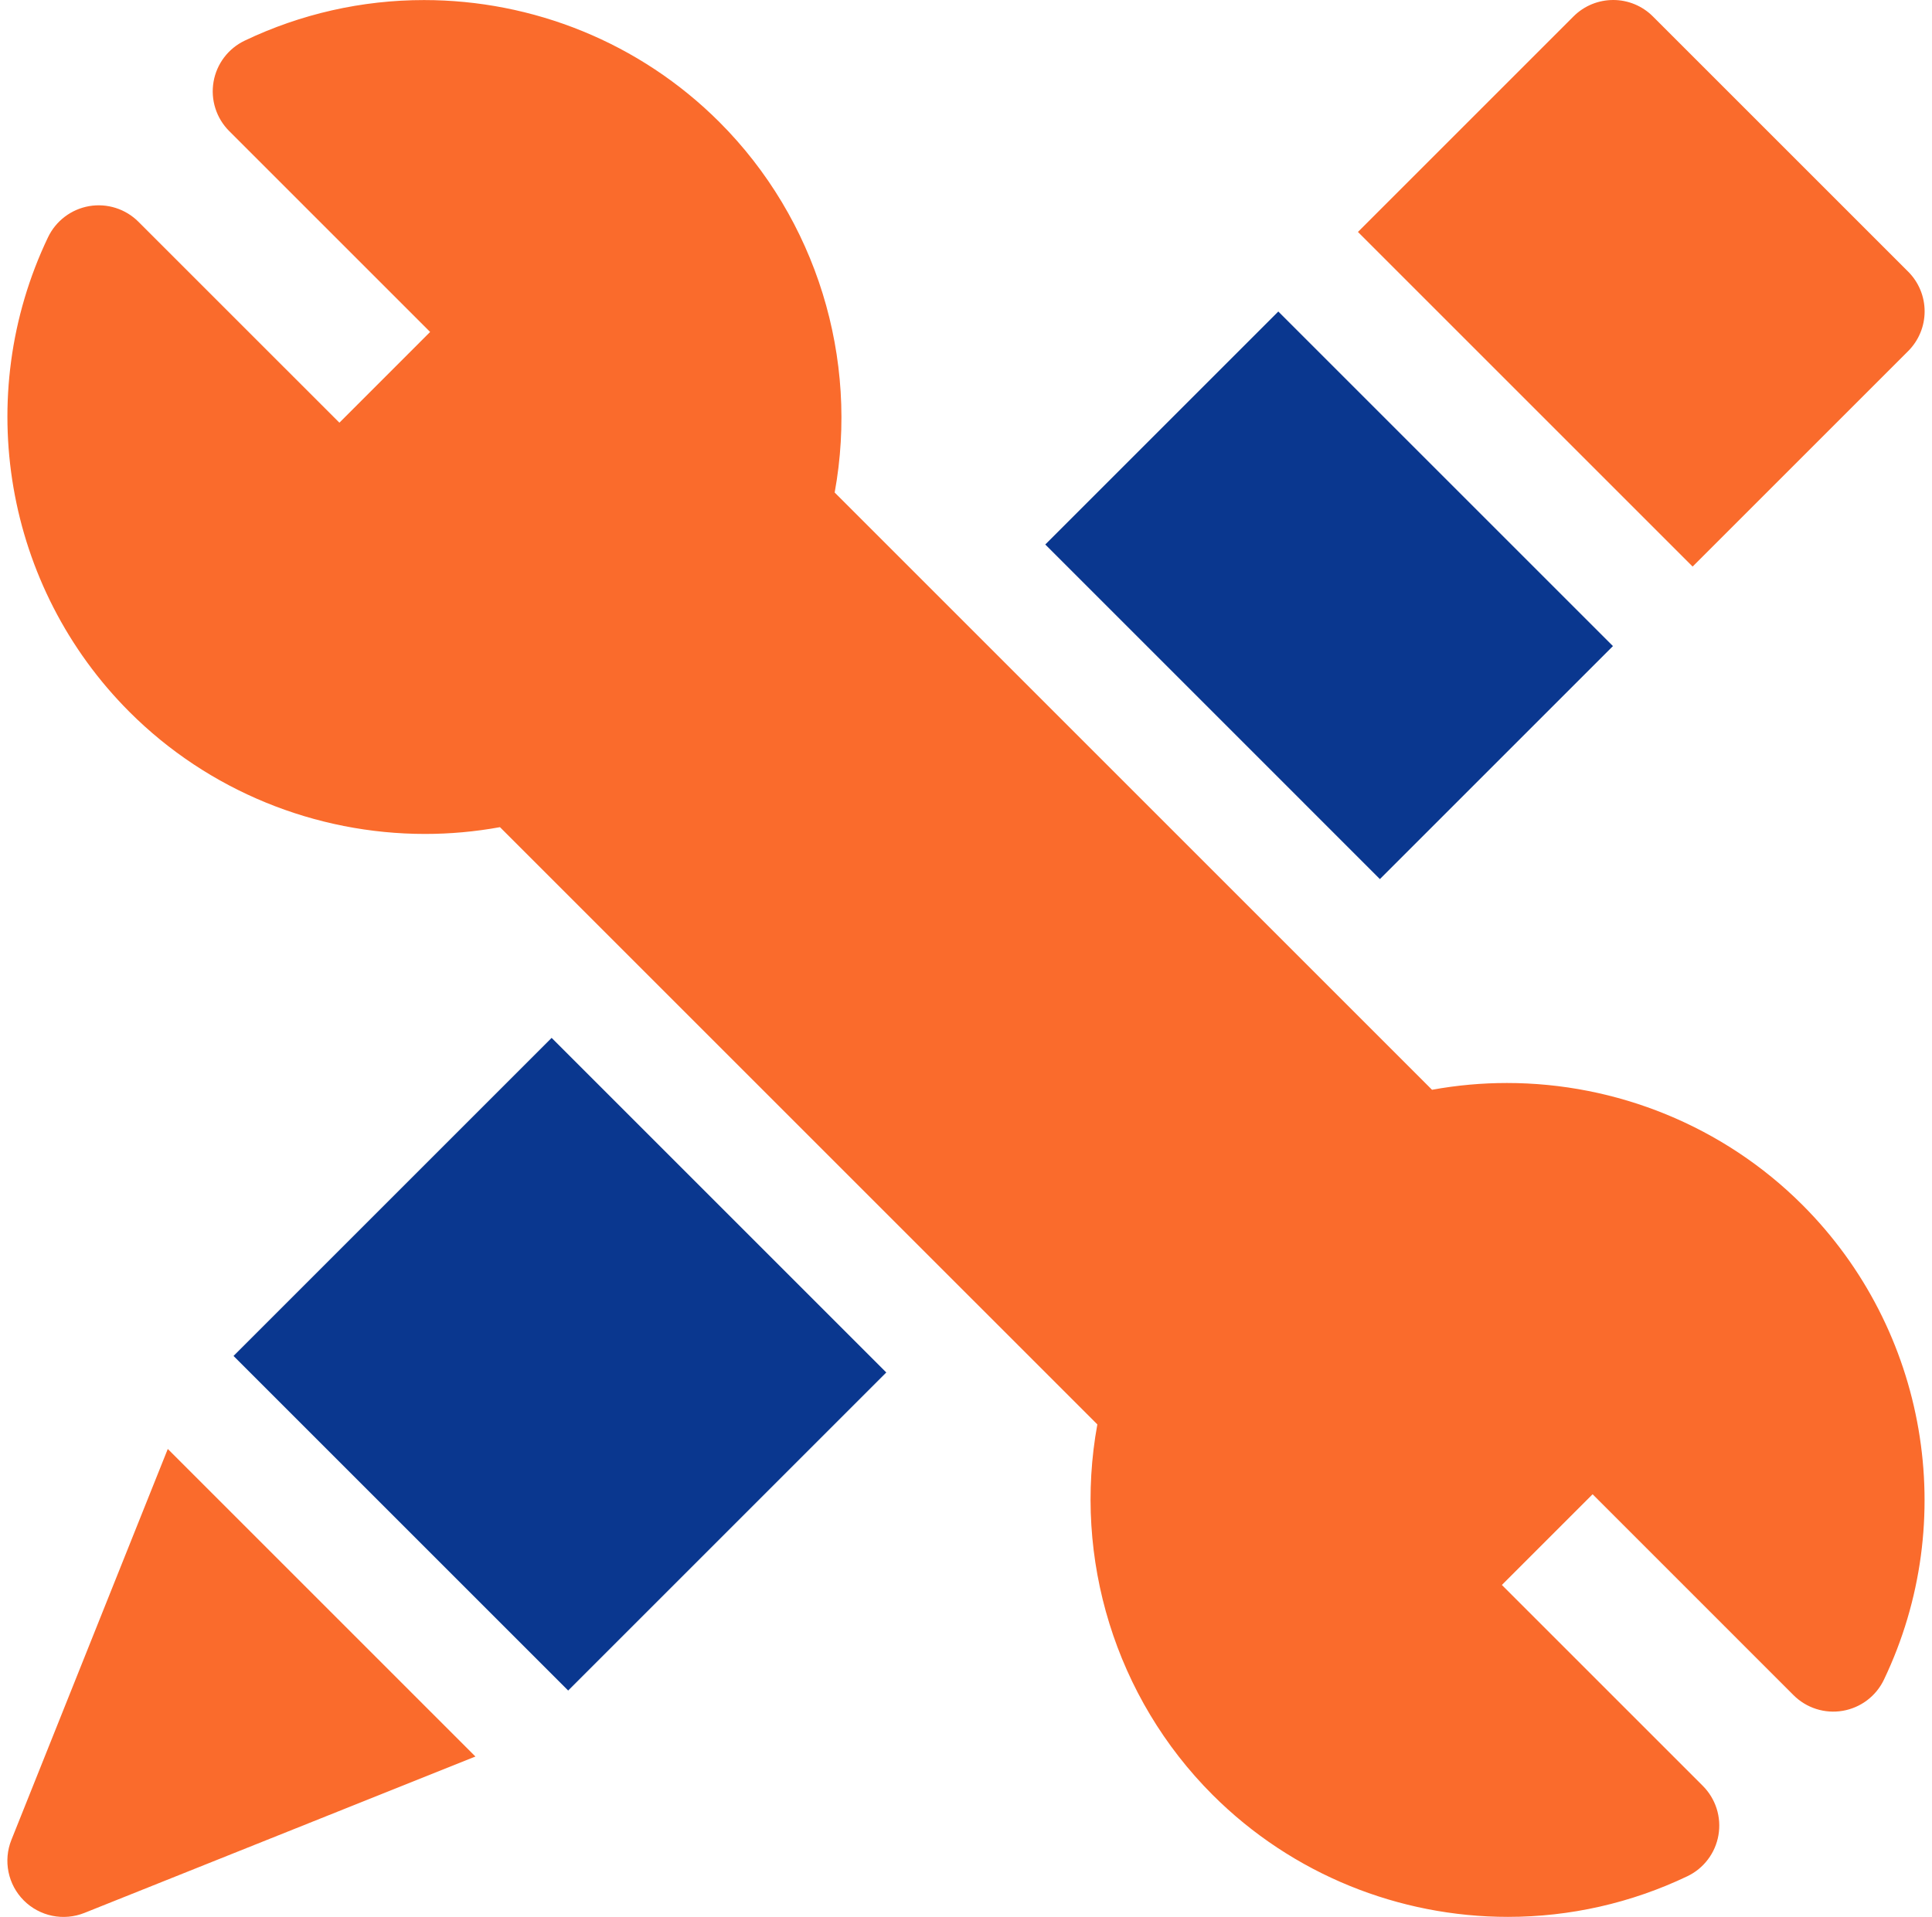 <svg xmlns="http://www.w3.org/2000/svg" width="131" height="130" viewBox="0 0 131 130" fill="none"><path d="M129.384 23.809C129.738 23.455 130.019 23.035 130.21 22.573C130.402 22.111 130.5 21.616 130.5 21.116C130.5 20.616 130.402 20.12 130.21 19.658C130.019 19.196 129.738 18.776 129.384 18.423L112.076 1.116C111.723 0.761 111.303 0.481 110.841 0.289C110.379 0.098 109.884 -0.001 109.384 3.17923e-06C108.409 3.17923e-06 107.434 0.372 106.69 1.116L92.076 15.73L114.769 38.423L129.384 23.809ZM0.772 124.777C0.495 125.469 0.428 126.227 0.578 126.957C0.727 127.687 1.088 128.357 1.615 128.884C2.142 129.411 2.812 129.772 3.542 129.922C4.272 130.072 5.03 130.004 5.722 129.728L32.236 119.122L11.377 98.263L0.772 124.777ZM102.178 73.445C100.486 73.445 98.787 73.597 97.099 73.905L56.595 33.401C58.256 24.314 55.362 14.862 48.782 8.281C43.364 2.863 36.107 0.004 28.755 0.004C24.545 0.002 20.389 0.943 16.591 2.757C16.041 3.02 15.562 3.41 15.195 3.896C14.827 4.382 14.582 4.949 14.479 5.55C14.376 6.15 14.418 6.767 14.603 7.347C14.787 7.928 15.108 8.456 15.539 8.887L29.165 22.512L23.013 28.665L9.386 15.039C8.955 14.608 8.427 14.287 7.847 14.103C7.266 13.918 6.65 13.876 6.049 13.978C5.449 14.082 4.882 14.327 4.396 14.695C3.91 15.062 3.519 15.541 3.256 16.091C-1.899 26.887 0.321 39.824 8.781 48.282C14.14 53.641 21.403 56.555 28.823 56.555C30.514 56.555 32.213 56.403 33.901 56.095L74.406 96.599C72.744 105.685 75.636 115.136 82.217 121.718C87.637 127.137 94.892 129.996 102.246 129.996C106.455 129.997 110.611 129.057 114.409 127.242C114.959 126.98 115.438 126.589 115.805 126.103C116.173 125.617 116.418 125.05 116.521 124.449C116.624 123.849 116.582 123.232 116.397 122.652C116.213 122.071 115.891 121.543 115.461 121.112L101.835 107.487L107.987 101.335L121.612 114.961C122.042 115.392 122.57 115.713 123.151 115.897C123.732 116.082 124.348 116.125 124.949 116.021C125.549 115.918 126.116 115.673 126.602 115.305C127.088 114.938 127.479 114.459 127.741 113.909C132.899 103.114 130.679 90.177 122.218 81.717C116.86 76.358 109.597 73.445 102.178 73.445Z" fill="#FA6B2C"></path><path d="M15.834 91.955L37.404 70.385L60.095 93.076L38.525 114.646L15.834 91.955ZM70.875 36.926L86.676 21.125L109.367 43.815L93.565 59.617L70.875 36.926Z" fill="#0A378F"></path></svg>